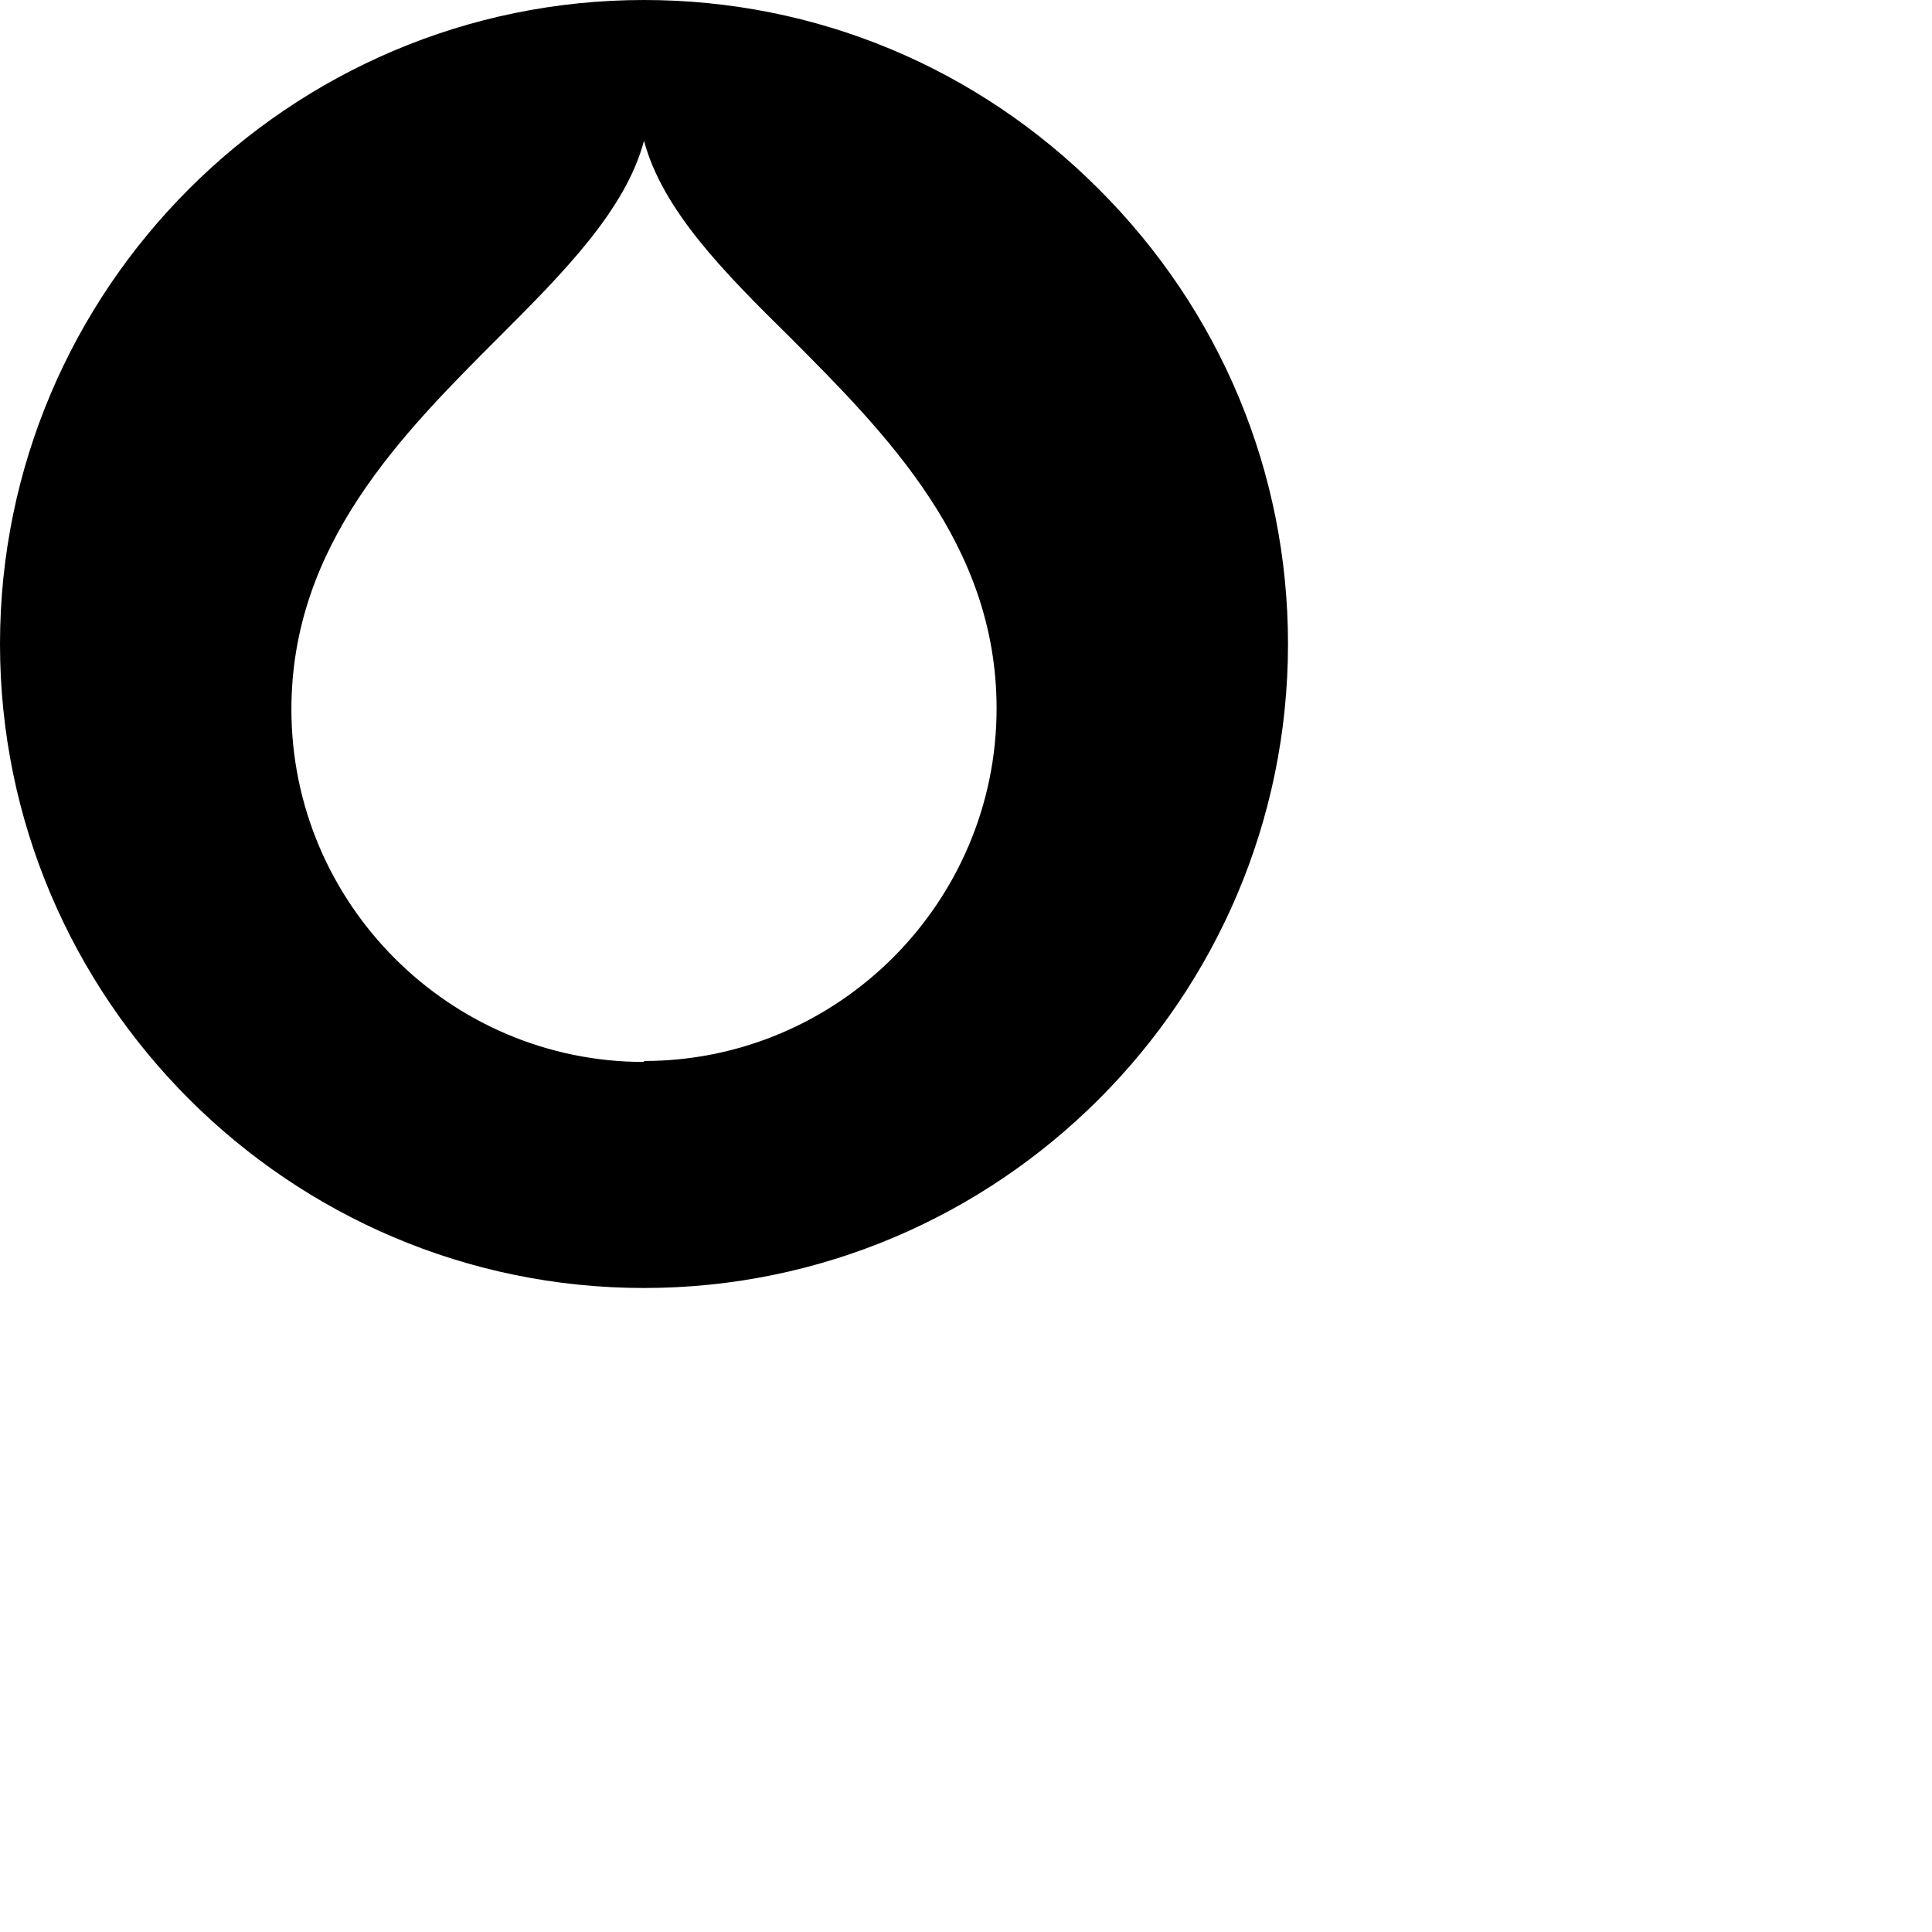 <svg aria-labelledby="simpleicons-drupal-icon" role="img" viewBox="0 0 24 24" xmlns="http://www.w3.org/2000/svg"><title id="simpleicons-drupal-icon">Drupal icon</title><path d="M13.65 2.35C12.14.837 10.134 0 8 0 3.593 0 0 3.593 0 8s3.593 8 8 8 8-3.593 8-8c0-2.133-.838-4.14-2.35-5.65zM8 13.192c-2.413 0-4.38-1.968-4.38-4.38 0-2.045 1.37-3.416 2.577-4.623.8-.8 1.575-1.58 1.803-2.44.23.86.99 1.63 1.803 2.43C11.01 5.39 12.38 6.76 12.38 8.8c0 2.41-1.966 4.38-4.38 4.38z"/></svg>